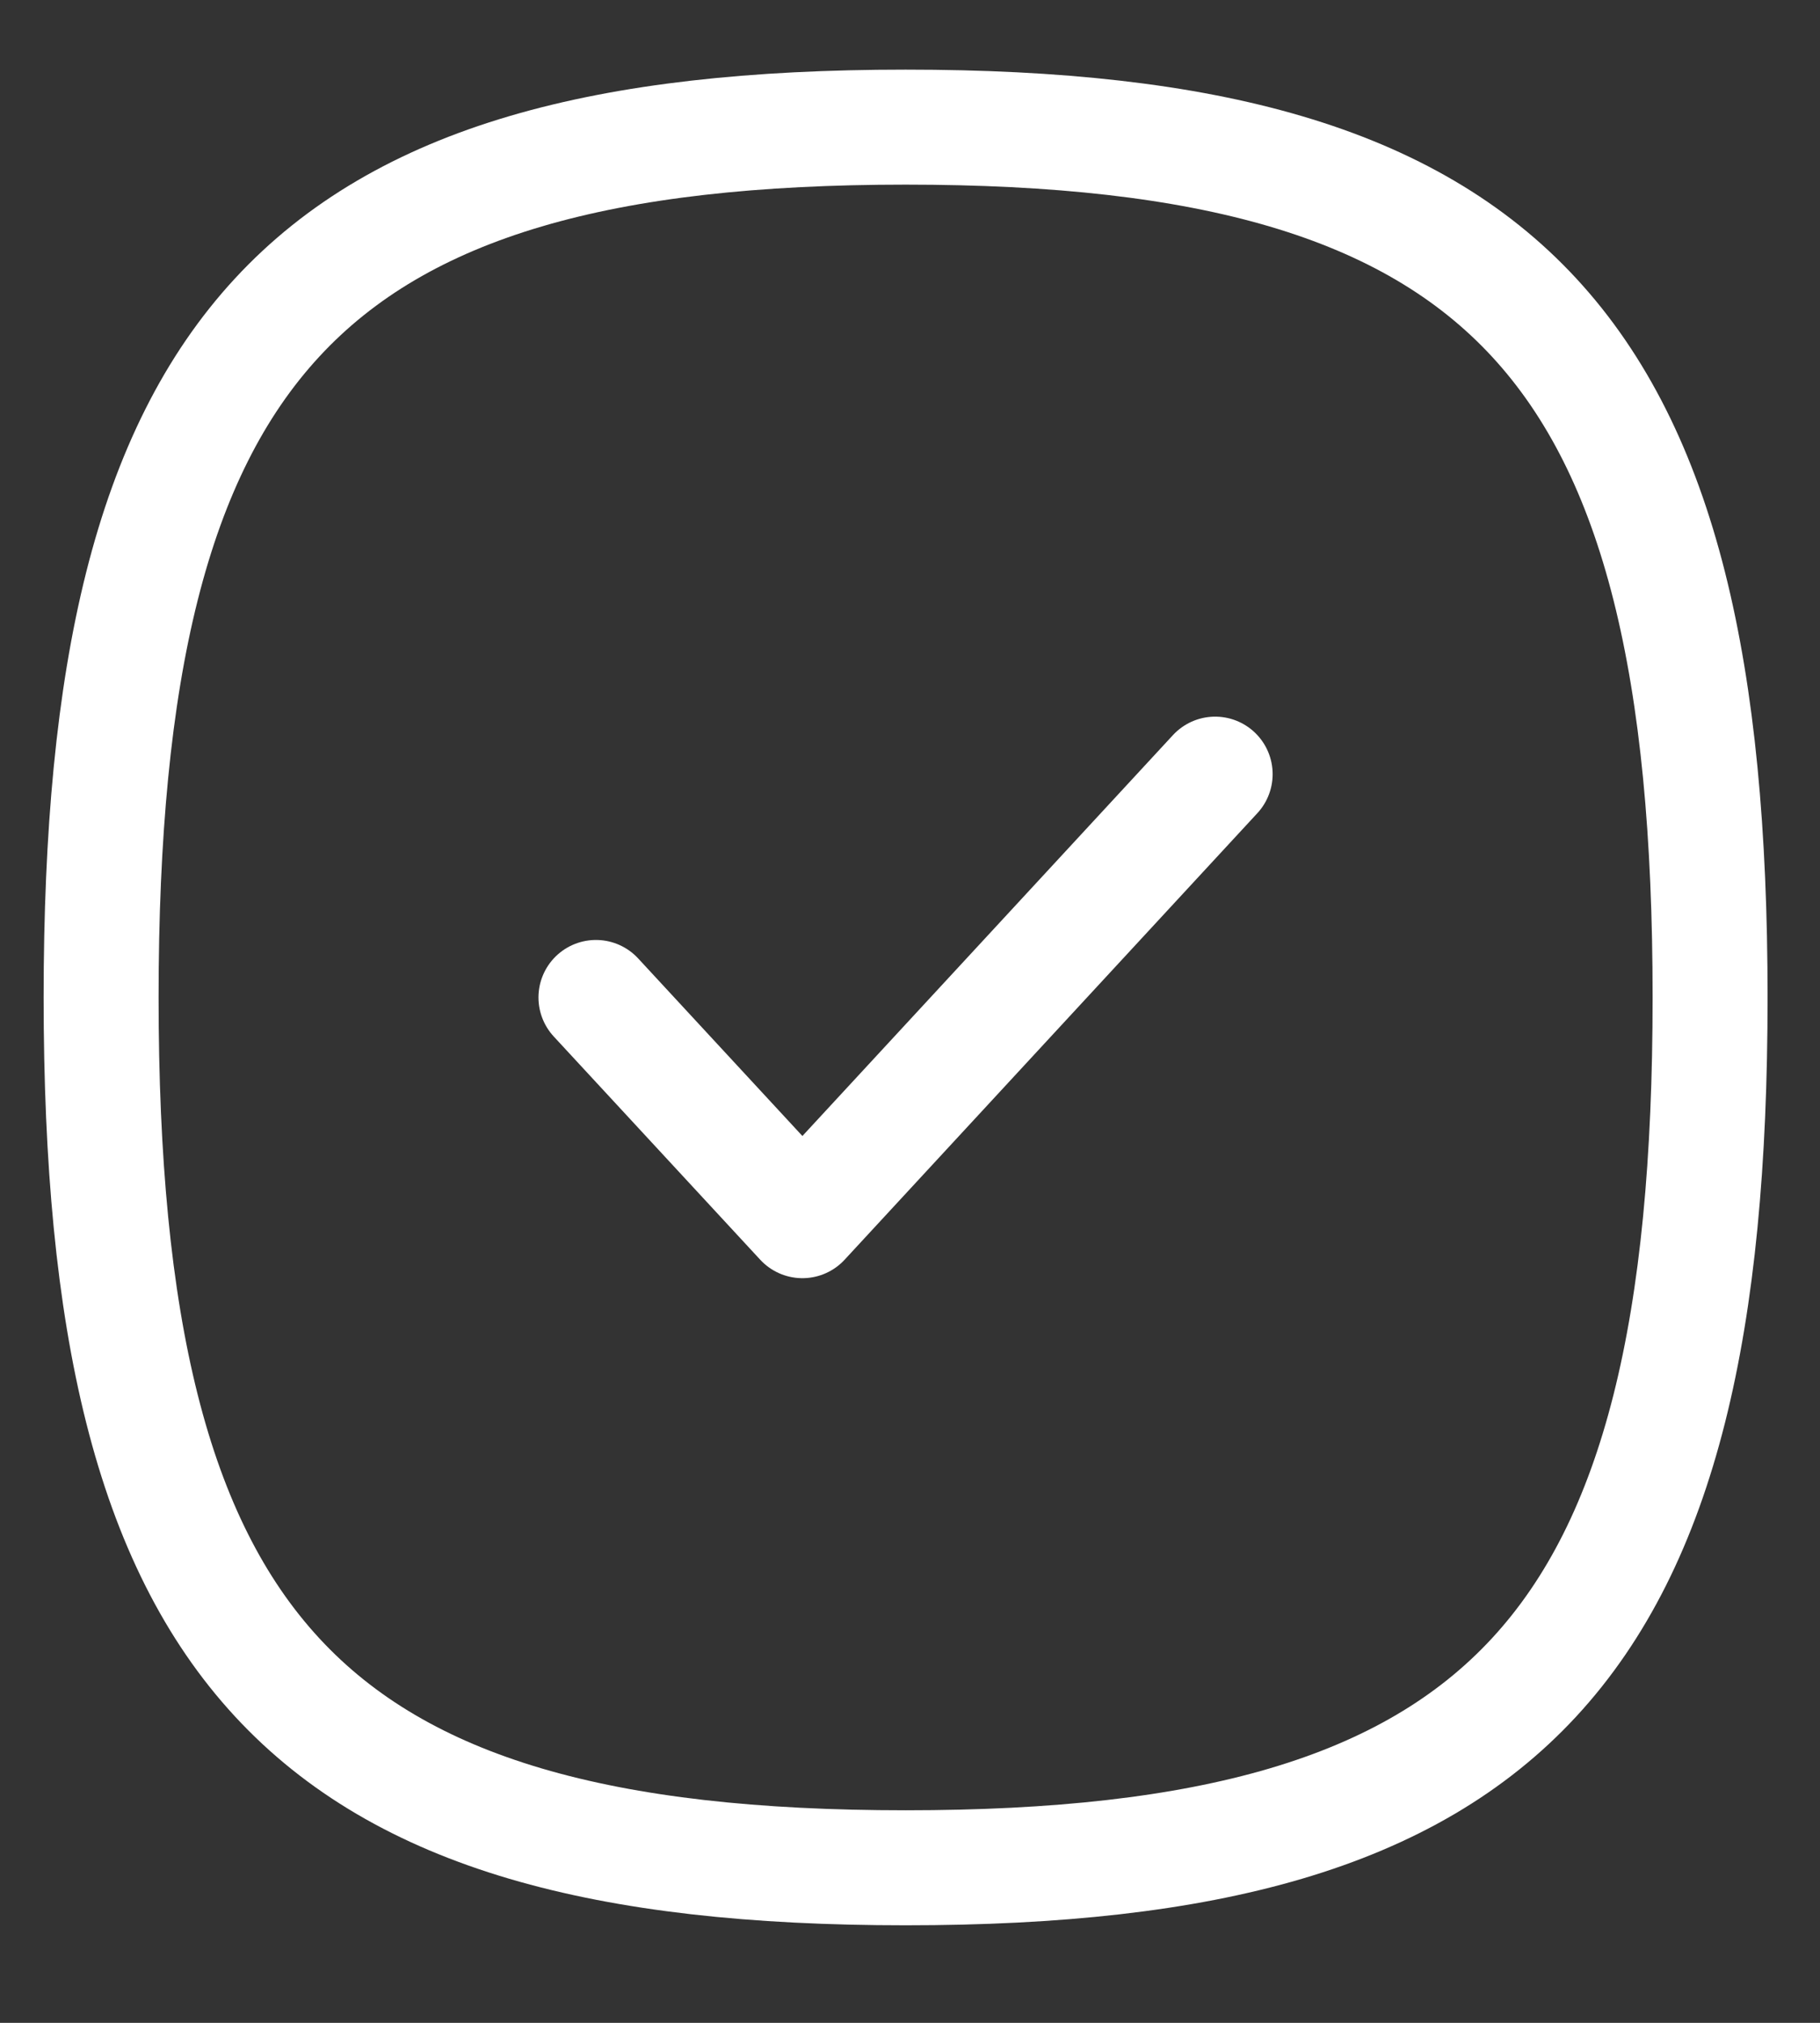 <svg xmlns="http://www.w3.org/2000/svg" width="18" height="20" viewBox="0 0 18 20" fill="none"><rect x="0" y="0" width="18" height="20" fill="#333333" stroke="none"/><path d="M5.894 9.862L7.936 12.069L12.018 7.654" stroke="white" stroke-width="1.137" stroke-linecap="round" stroke-linejoin="round"></path><path fill-rule="evenodd" clip-rule="evenodd" d="M1 9.862C1 16.315 2.99 18.467 8.957 18.467C14.924 18.467 16.913 16.315 16.913 9.862C16.913 3.409 14.924 1.257 8.957 1.257C2.99 1.257 1 3.409 1 9.862Z" stroke="white" stroke-width="1.137" stroke-linecap="round" stroke-linejoin="round"></path></svg>